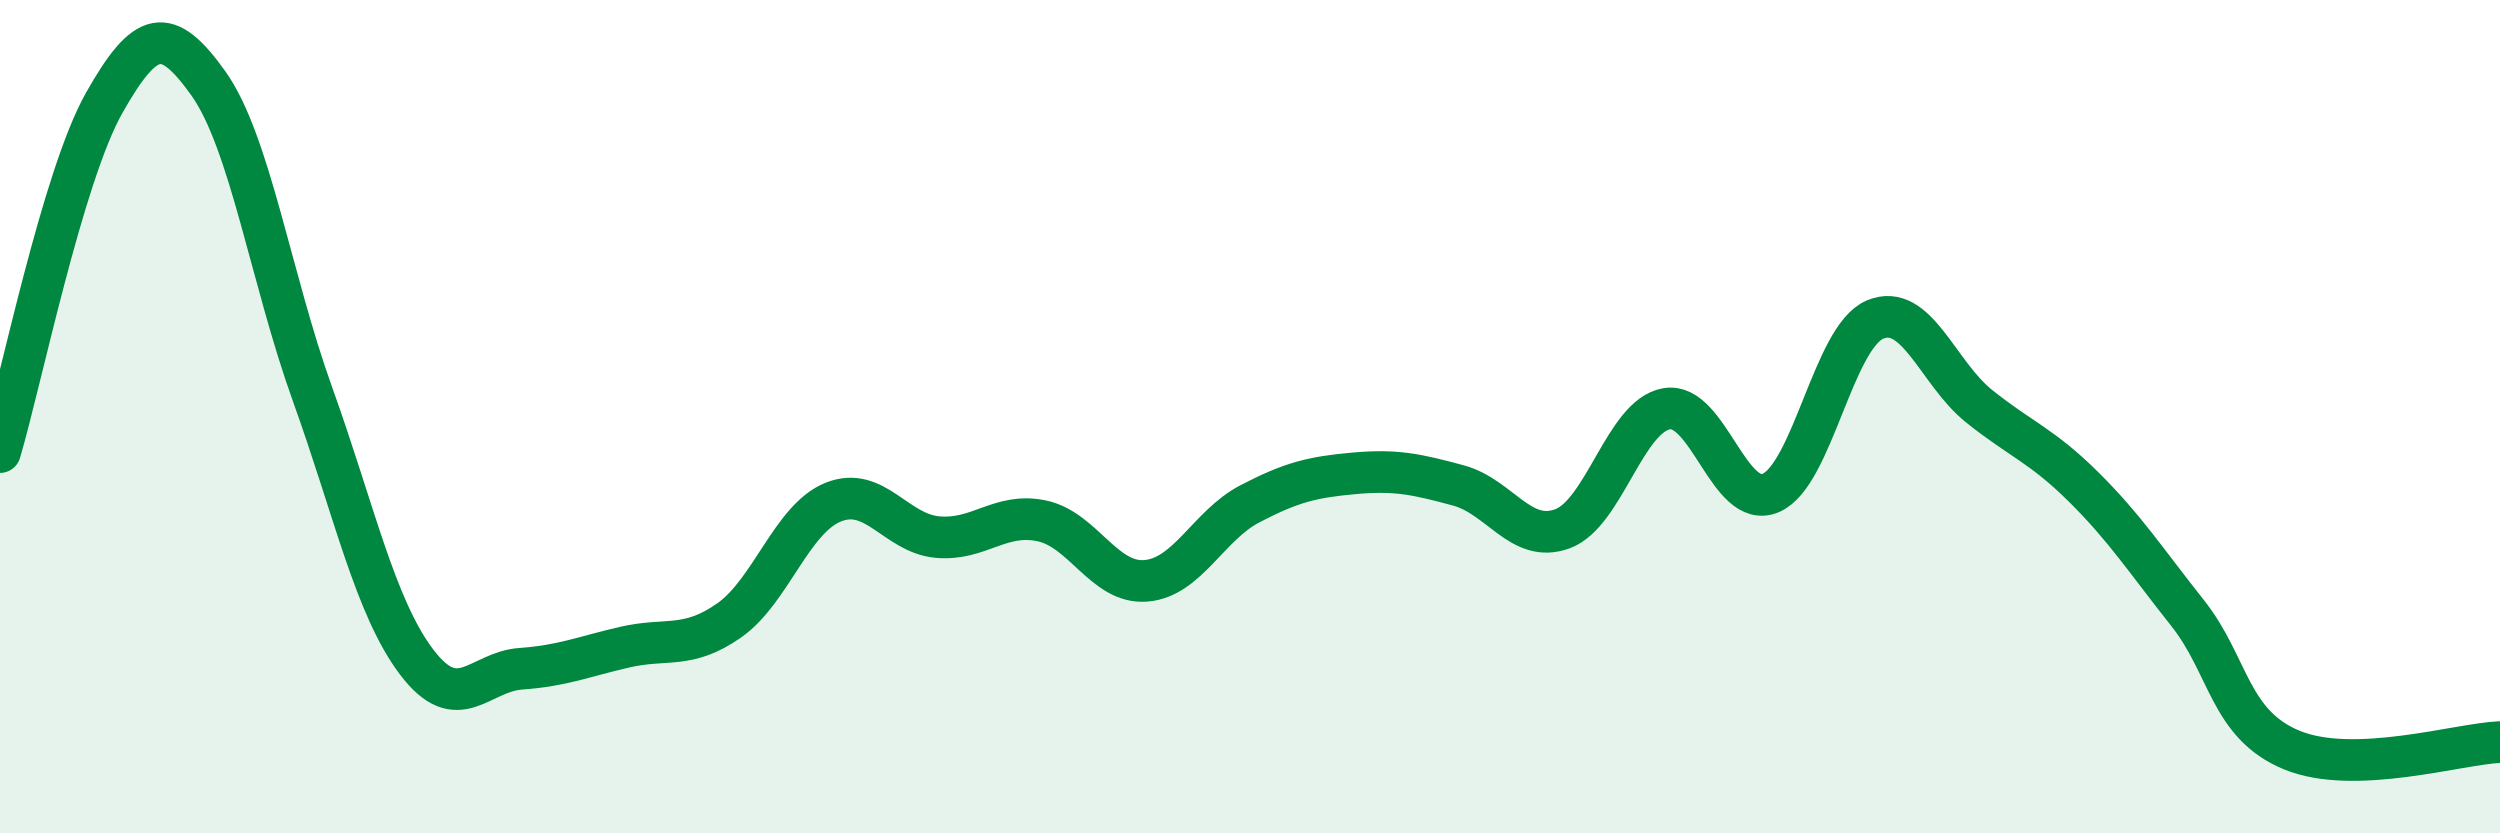 
    <svg width="60" height="20" viewBox="0 0 60 20" xmlns="http://www.w3.org/2000/svg">
      <path
        d="M 0,10.85 C 0.5,9.17 1.5,4.24 2.5,2.47 C 3.5,0.7 4,0.6 5,2 C 6,3.4 6.5,6.68 7.5,9.46 C 8.5,12.24 9,14.57 10,15.89 C 11,17.21 11.5,16.12 12.5,16.05 C 13.5,15.98 14,15.76 15,15.53 C 16,15.3 16.5,15.59 17.5,14.89 C 18.5,14.19 19,12.45 20,12.05 C 21,11.65 21.5,12.8 22.5,12.89 C 23.5,12.98 24,12.29 25,12.5 C 26,12.71 26.5,14.02 27.5,13.94 C 28.5,13.86 29,12.61 30,12.09 C 31,11.57 31.5,11.45 32.5,11.36 C 33.5,11.27 34,11.38 35,11.65 C 36,11.92 36.5,13.06 37.5,12.69 C 38.5,12.32 39,9.98 40,9.81 C 41,9.64 41.5,12.26 42.5,11.83 C 43.5,11.4 44,8.09 45,7.67 C 46,7.25 46.5,8.95 47.5,9.75 C 48.5,10.55 49,10.69 50,11.68 C 51,12.67 51.5,13.45 52.5,14.71 C 53.5,15.97 53.5,17.38 55,18 C 56.5,18.62 59,17.85 60,17.81L60 20L0 20Z"
        fill="#008740"
        opacity="0.1"
        stroke-linecap="round"
        stroke-linejoin="round"
      />
      <path
        d="M 0,10.85 C 0.5,9.17 1.5,4.24 2.5,2.47 C 3.5,0.7 4,0.6 5,2 C 6,3.4 6.5,6.68 7.5,9.46 C 8.5,12.24 9,14.57 10,15.89 C 11,17.21 11.5,16.12 12.5,16.05 C 13.5,15.98 14,15.76 15,15.53 C 16,15.3 16.5,15.59 17.5,14.89 C 18.5,14.19 19,12.45 20,12.05 C 21,11.65 21.5,12.8 22.5,12.89 C 23.5,12.98 24,12.29 25,12.5 C 26,12.71 26.5,14.02 27.5,13.94 C 28.5,13.86 29,12.61 30,12.09 C 31,11.57 31.5,11.45 32.5,11.36 C 33.5,11.27 34,11.38 35,11.65 C 36,11.92 36.5,13.06 37.5,12.69 C 38.5,12.32 39,9.98 40,9.81 C 41,9.64 41.5,12.26 42.5,11.83 C 43.5,11.4 44,8.09 45,7.67 C 46,7.25 46.5,8.95 47.5,9.75 C 48.5,10.55 49,10.69 50,11.68 C 51,12.67 51.5,13.45 52.5,14.71 C 53.5,15.97 53.5,17.38 55,18 C 56.5,18.62 59,17.85 60,17.81"
        stroke="#008740"
        stroke-width="1"
        fill="none"
        stroke-linecap="round"
        stroke-linejoin="round"
      />
    </svg>
  